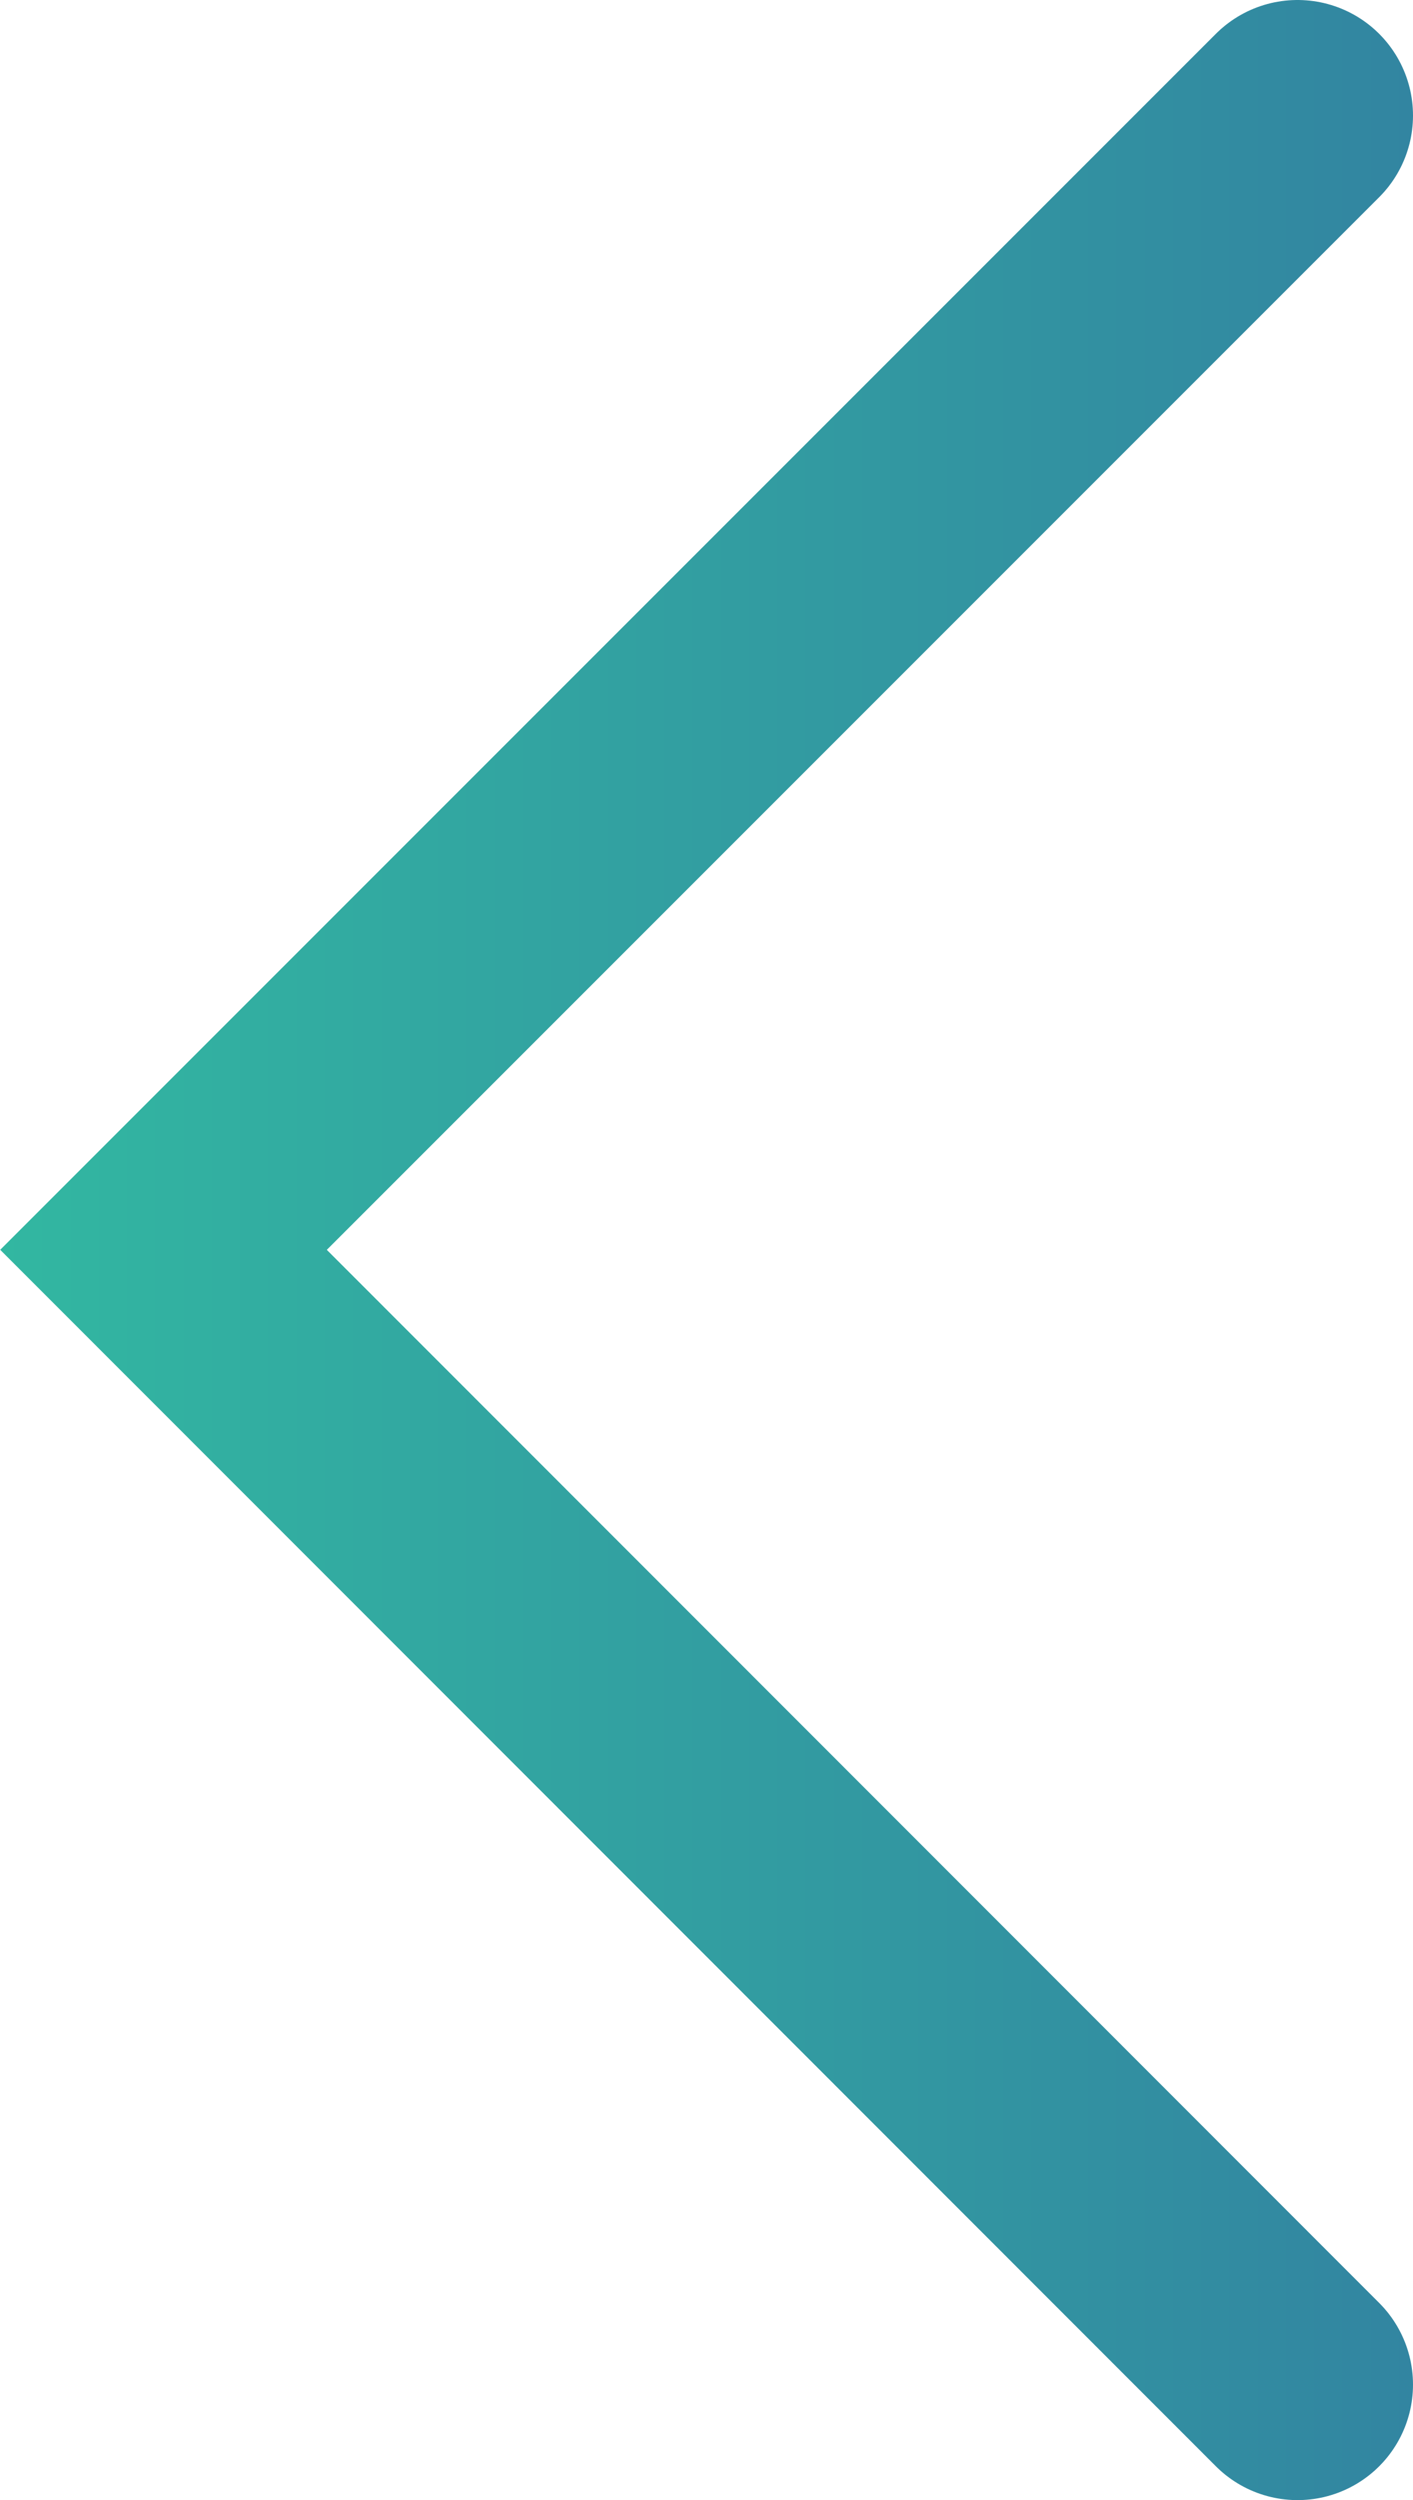 <?xml version="1.0" encoding="UTF-8"?> <svg xmlns="http://www.w3.org/2000/svg" xmlns:xlink="http://www.w3.org/1999/xlink" viewBox="0 0 30.59 54.11"><defs><style>.cls-1{fill:none;stroke-linecap:round;stroke-miterlimit:10;stroke-width:5px;stroke:url(#linear-gradient);}</style><linearGradient id="linear-gradient" y1="27.05" x2="30.59" y2="27.05" gradientUnits="userSpaceOnUse"><stop offset="0" stop-color="#32b7a1"></stop><stop offset="1" stop-color="#3285a1"></stop></linearGradient></defs><g id="Layer_2" data-name="Layer 2"><g id="Layer_1-2" data-name="Layer 1"><polyline class="cls-1" points="28.09 51.61 3.54 27.05 28.09 2.5"></polyline></g></g></svg> 